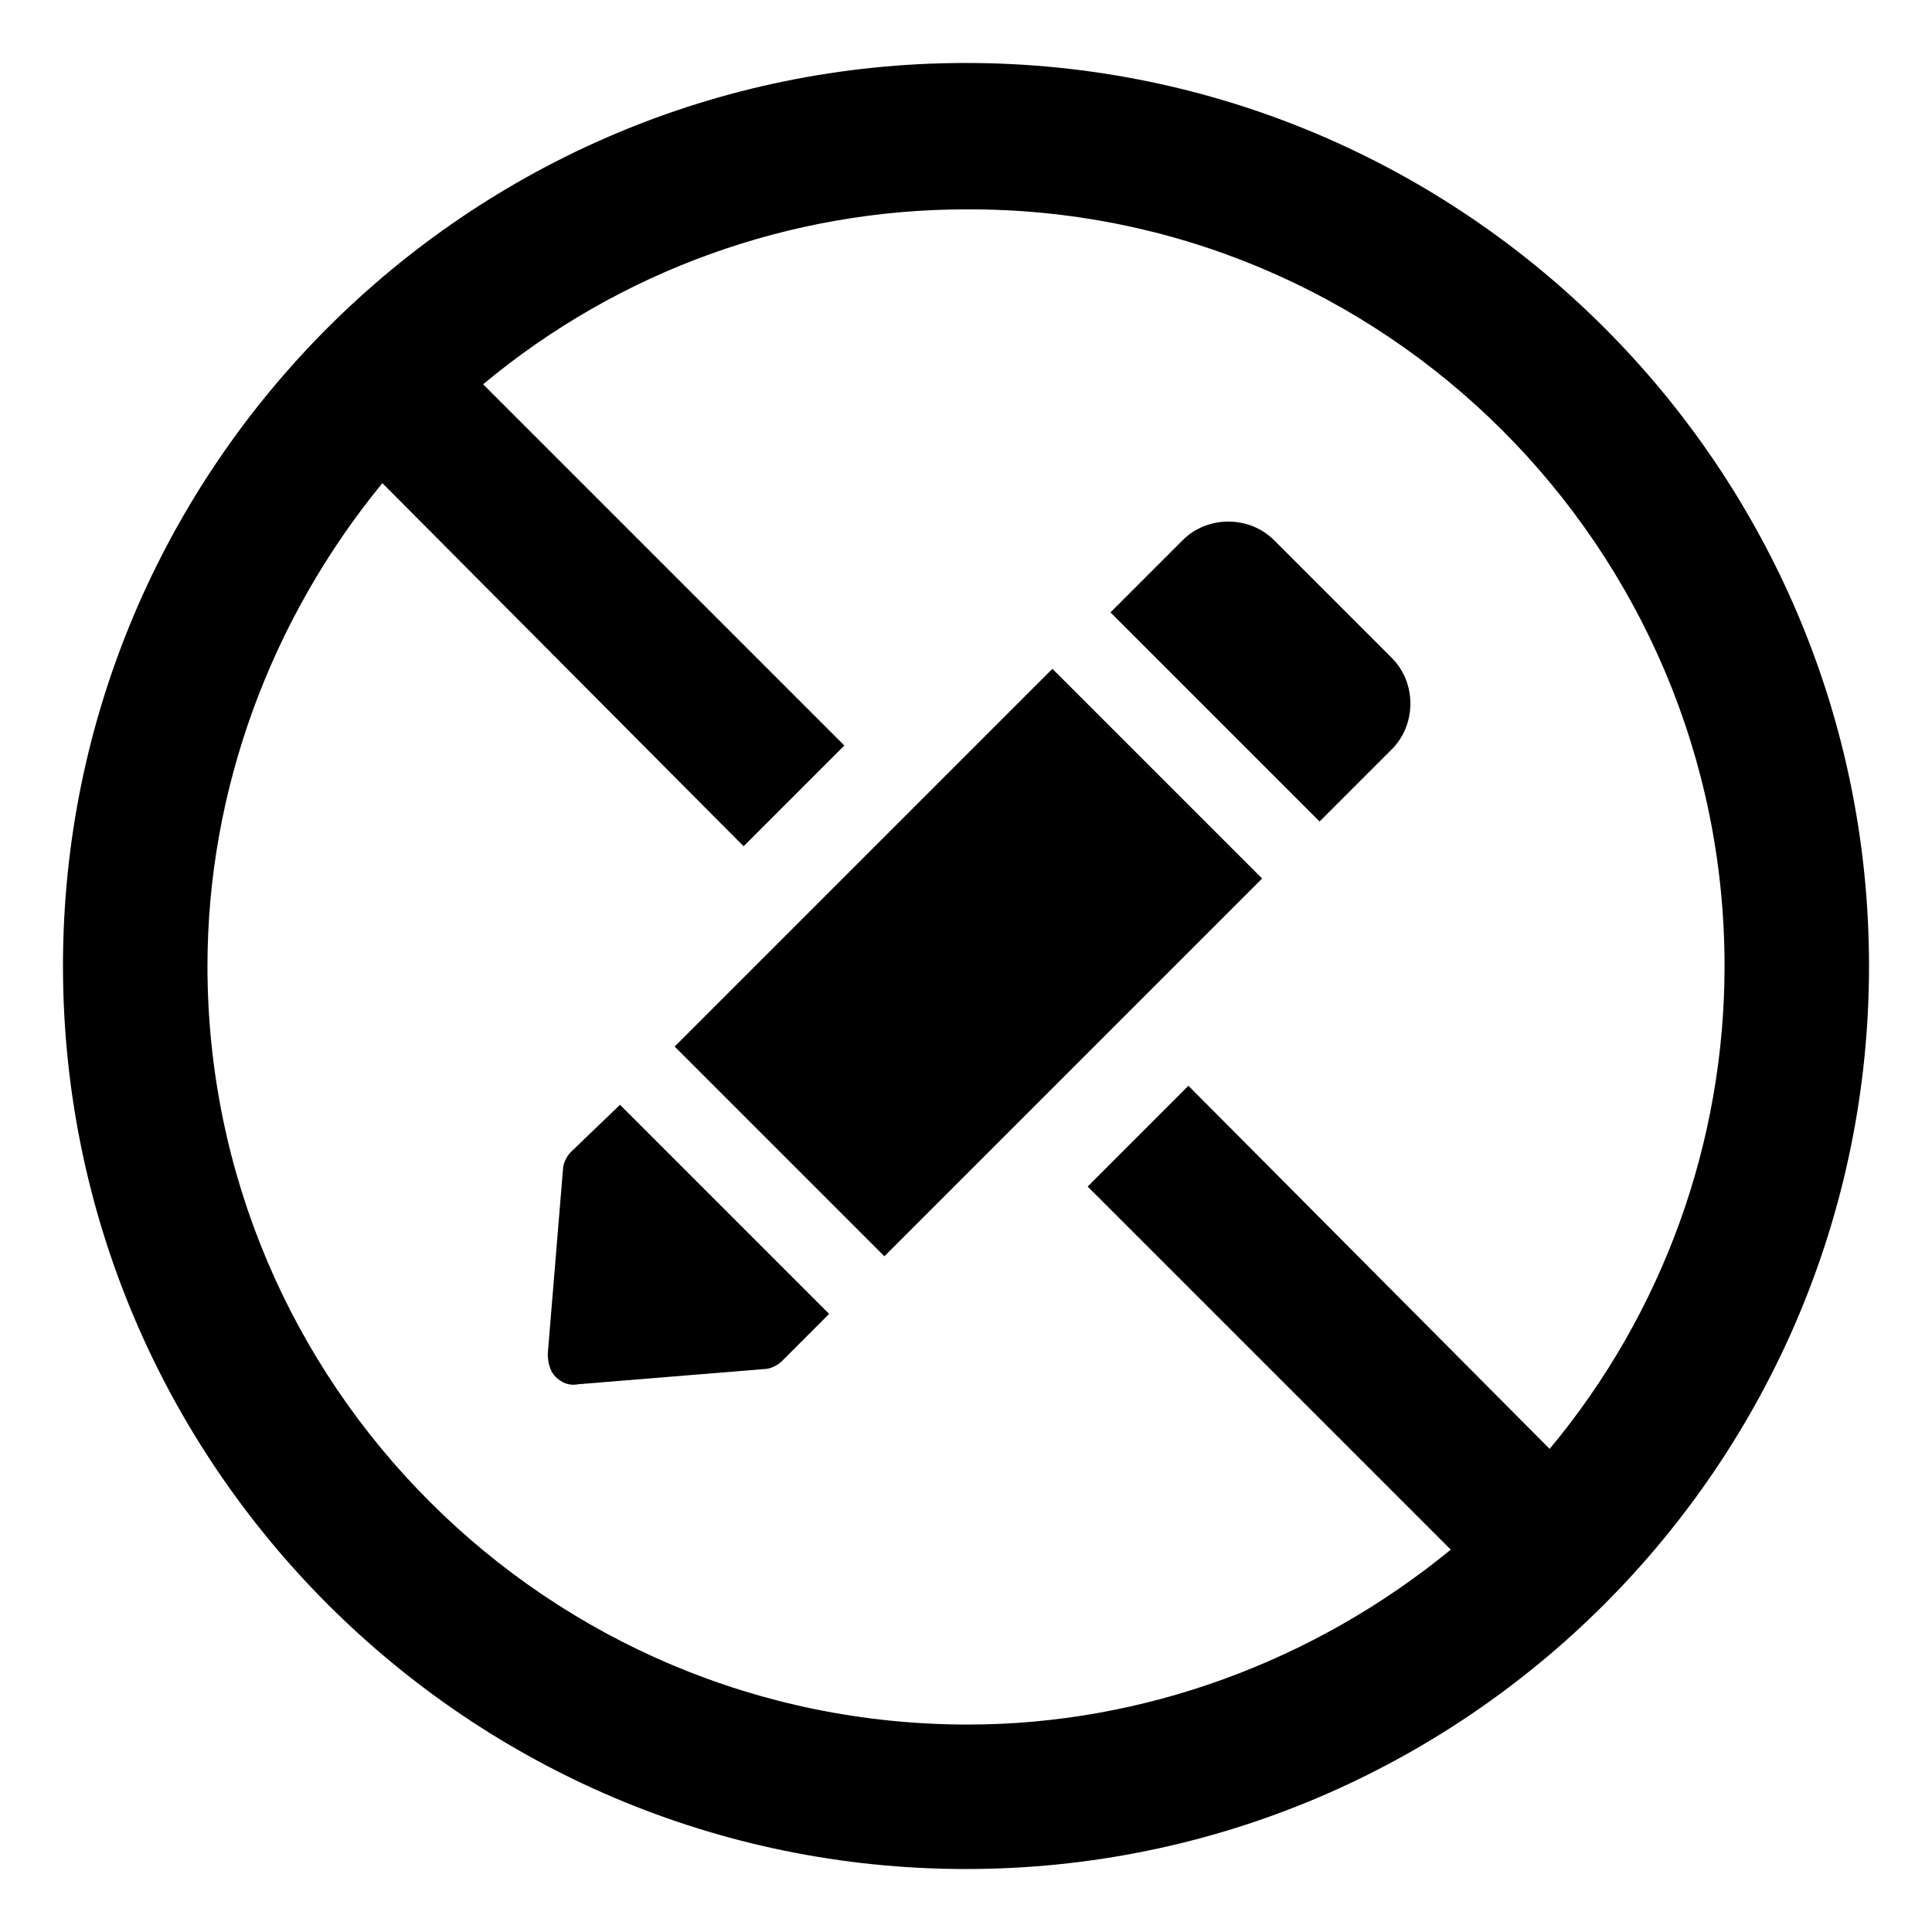 <?xml version="1.0" encoding="UTF-8"?>
<!-- Uploaded to: SVG Repo, www.svgrepo.com, Generator: SVG Repo Mixer Tools -->
<svg fill="#000000" width="800px" height="800px" version="1.1" viewBox="144 144 512 512" xmlns="http://www.w3.org/2000/svg">
 <g>
  <path d="m400 160.69c-132 0-239.31 107.31-239.31 239.31 0 132 107.31 239.31 239.31 239.31s239.31-107.31 239.31-239.31c0-132-107.31-239.31-239.31-239.31zm154.67 367.28-95.723-96.227-26.703 26.703 96.227 96.227c-36.273 29.727-81.617 46.352-127.97 46.352-111.34 0-201.52-90.184-201.52-201.02 0-46.352 16.625-91.691 46.352-127.97l95.723 96.227 26.703-26.703-95.723-95.723c36.273-30.23 81.617-46.352 127.97-46.352 110.84-0.504 201.02 89.68 201.02 200.52 0 46.348-16.121 91.691-46.352 127.96z"/>
  <path d="m322.79 421.35 100.11-100.11 55.574 55.574-100.11 100.11z"/>
  <path d="m481.62 287.14c-6.551-6.551-17.633-6.551-24.184 0l-19.145 19.145 55.418 55.418 19.145-19.145c6.551-6.551 6.551-17.633 0-24.184z"/>
  <path d="m295.21 449.37c-1.008 1.008-2.016 3.023-2.016 4.535l-4.031 48.871c0 2.016 0.504 4.535 2.016 6.047s3.527 2.519 6.047 2.016l49.375-4.031c1.512 0 3.527-1.008 4.535-2.016l12.594-12.594-55.418-55.418z"/>
 </g>
</svg>